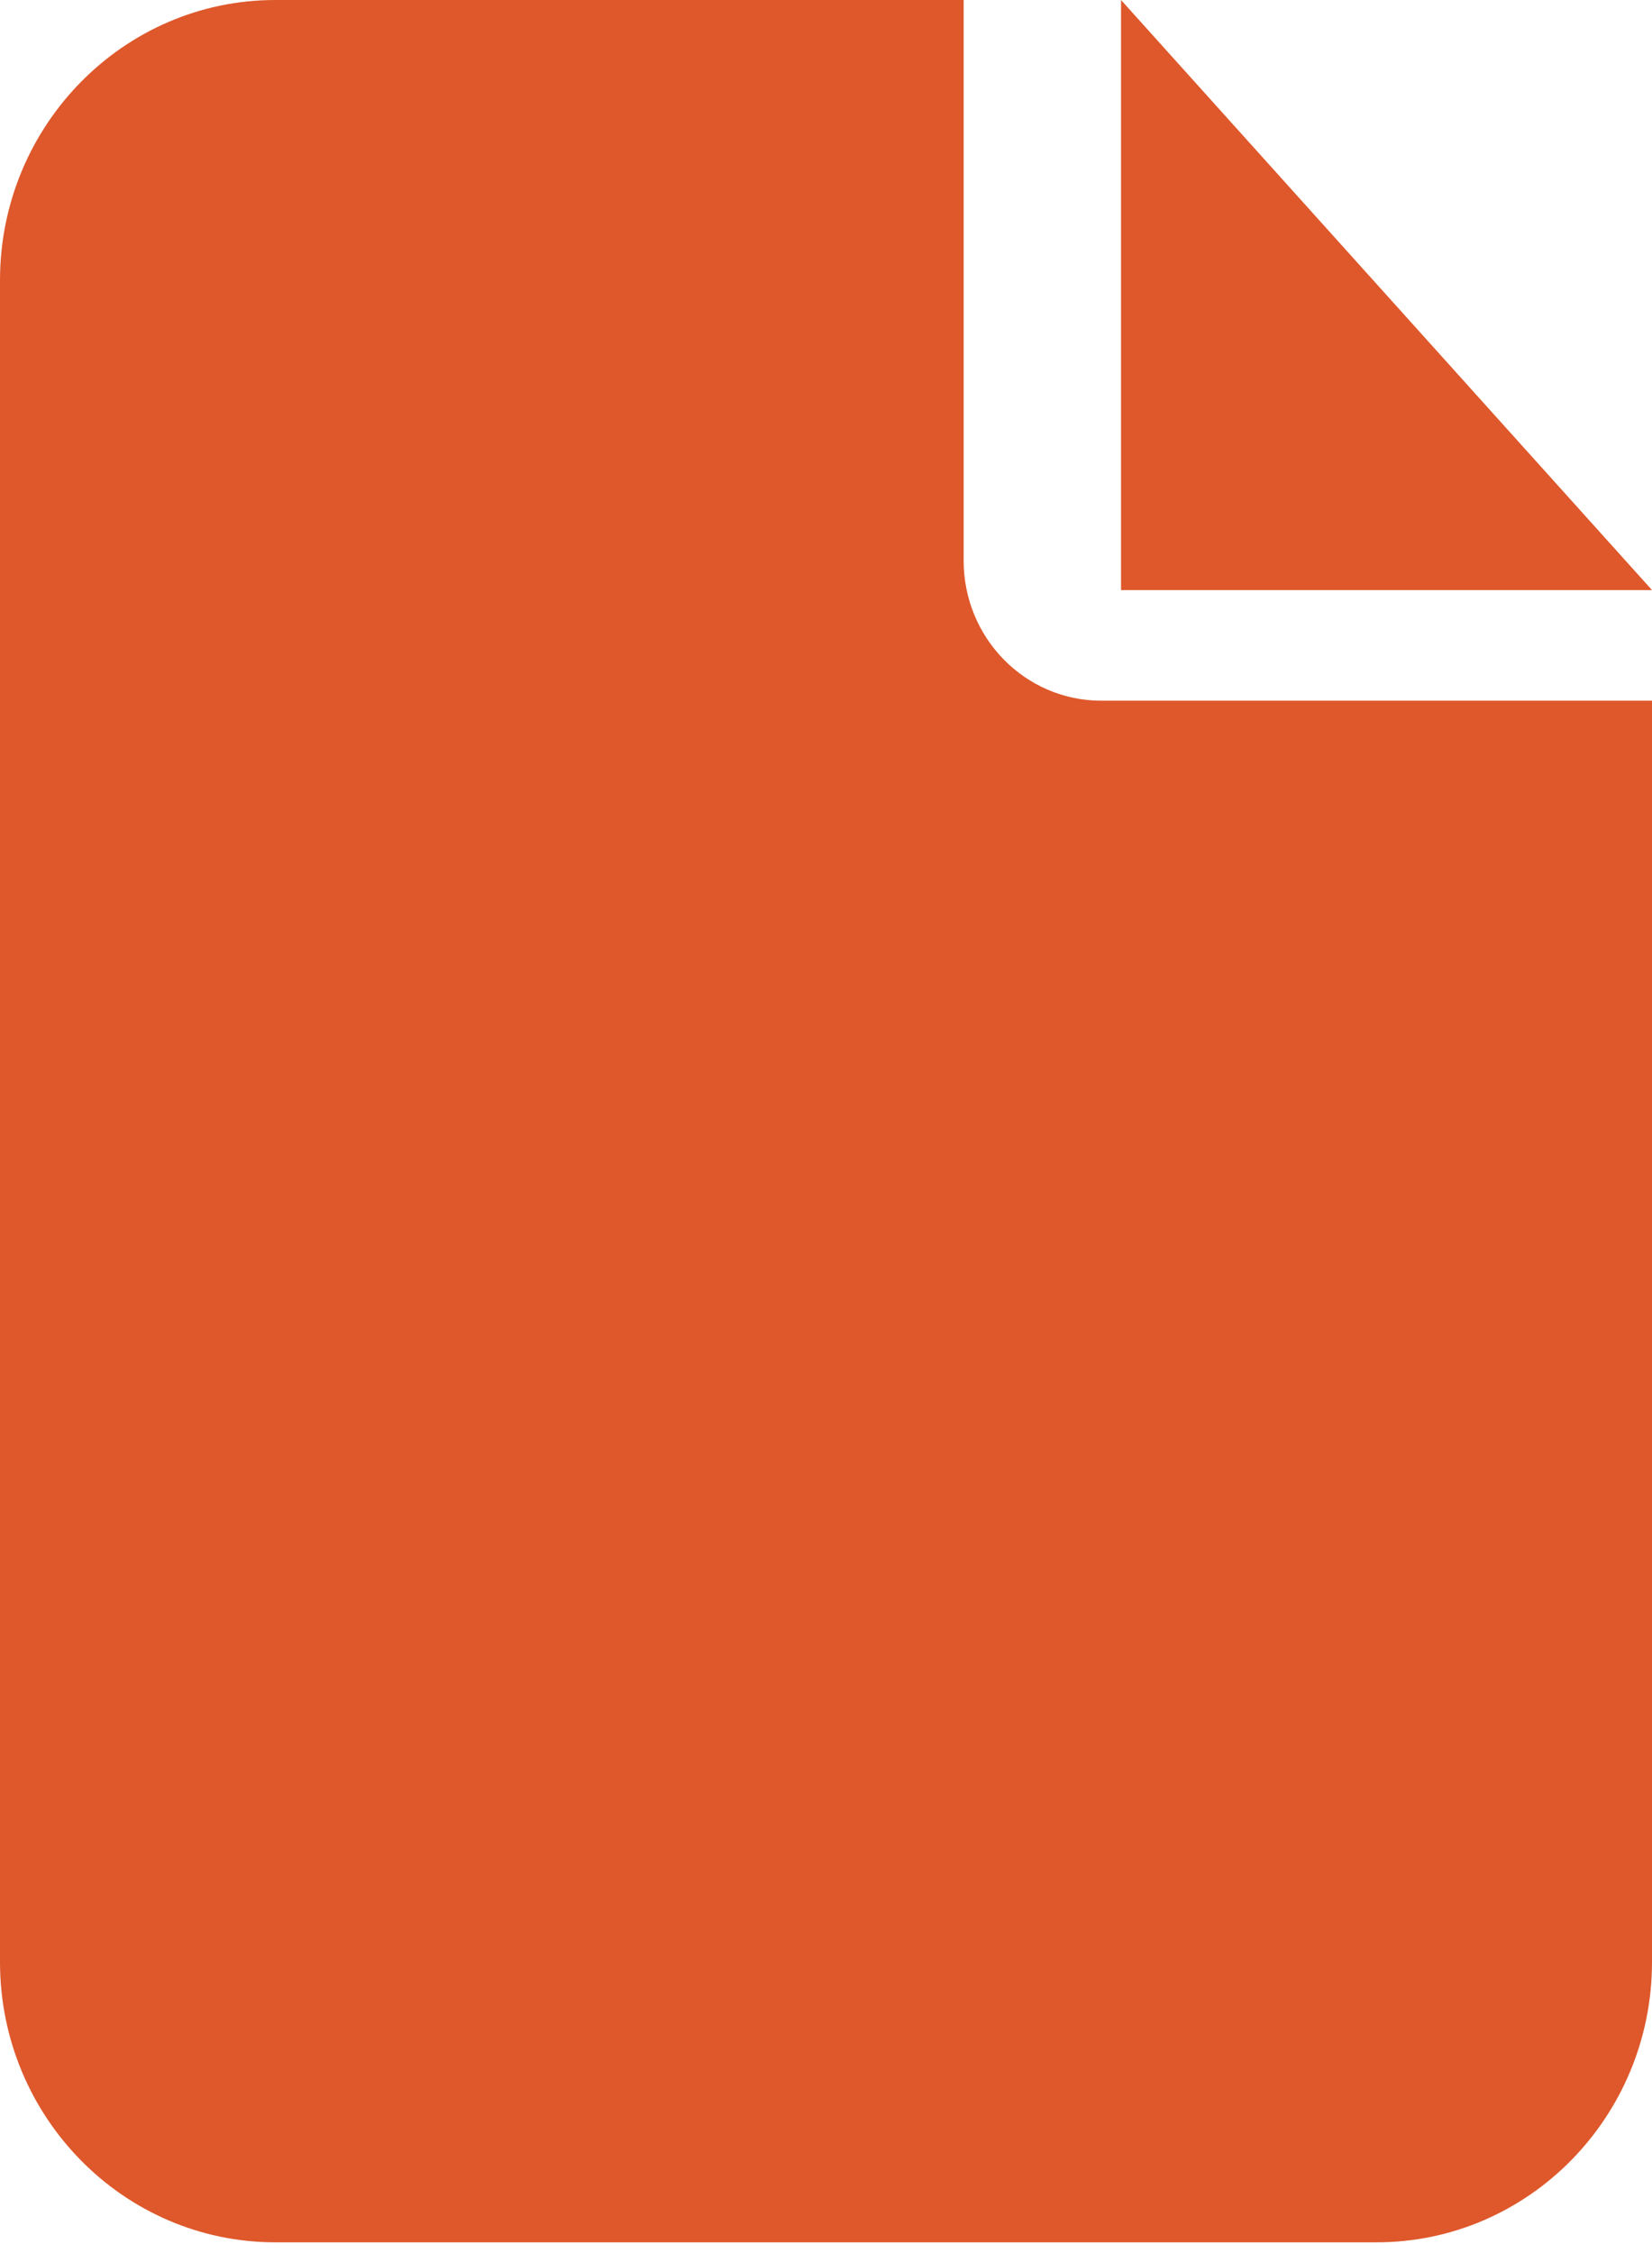 <?xml version="1.0" encoding="UTF-8"?>
<svg width="22px" height="30px" viewBox="0 0 22 30" version="1.1" xmlns="http://www.w3.org/2000/svg" xmlns:xlink="http://www.w3.org/1999/xlink">
    <title>Shape</title>
    <g id="Website" stroke="none" stroke-width="1" fill="none" fill-rule="evenodd">
        <g id="knowall_2024_menu_v1" transform="translate(-800, -1740)" fill="#DE582B" fill-rule="nonzero">
            <path d="M800,1743.732 C800,1741.674 801.644,1740 803.667,1740 L812.833,1740 L812.833,1747.464 C812.833,1748.496 813.653,1749.33 814.667,1749.33 L822,1749.33 L822,1766.125 C822,1768.184 820.356,1769.857 818.333,1769.857 L803.667,1769.857 C801.644,1769.857 800,1768.184 800,1766.125 L800,1743.732 Z M822,1747.857 L814.929,1747.857 L814.929,1740 L822,1747.857 Z" id="Shape"></path>
        </g>
    </g>
</svg>